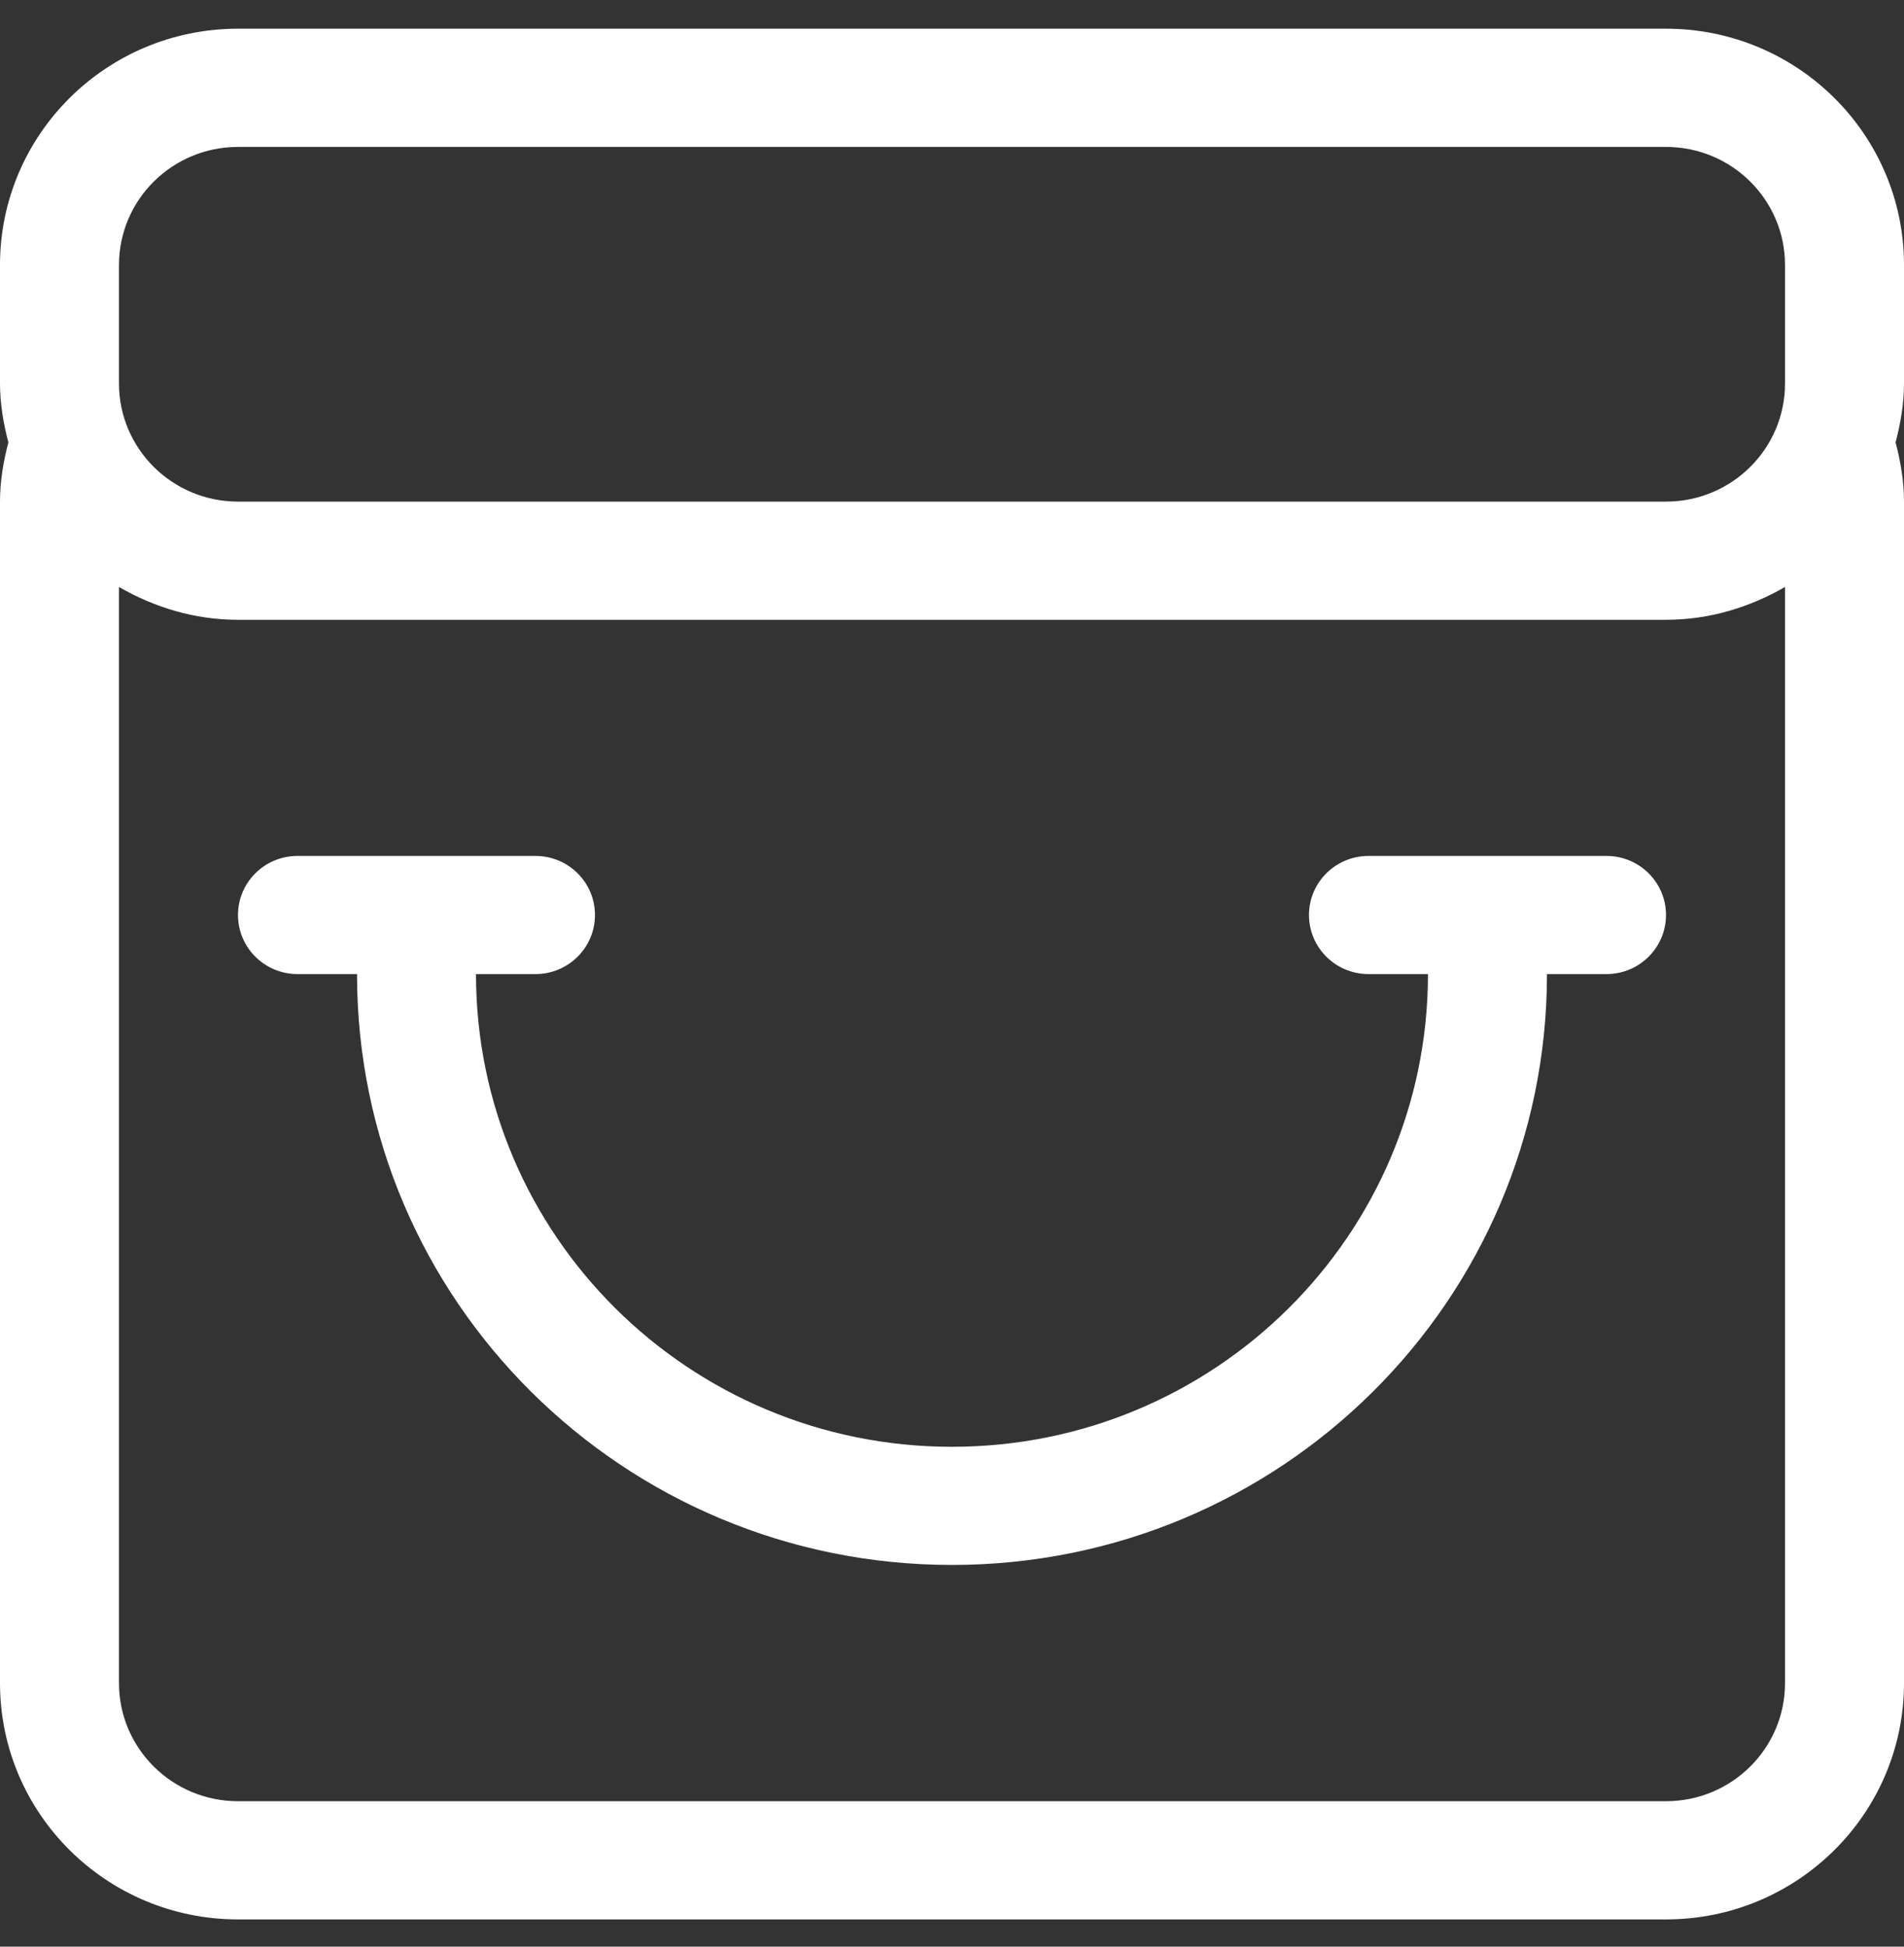 <?xml version="1.0" encoding="UTF-8" standalone="no"?>
<svg width="45px" height="46px" viewBox="0 0 45 46" version="1.1" xmlns="http://www.w3.org/2000/svg" xmlns:xlink="http://www.w3.org/1999/xlink" xmlns:sketch="http://www.bohemiancoding.com/sketch/ns">
    <rect x="0" y="0" width="45" height="46" fill="#333333" stroke="none"/>
    <!-- Generator: sketchtool 3.4.4 (395) - http://www.bohemiancoding.com/sketch -->
    <title>makerequest_icn</title>
    <desc>Created with sketchtool.</desc>
    <defs></defs>
    <g id="Page-1" stroke="none" stroke-width="1" fill="none" fill-rule="evenodd" sketch:type="MSPage">
        <g id="Menu" sketch:type="MSArtboardGroup" transform="translate(-77, -502)" fill="#FFFFFF">
            <g id="Menu-+-Lat-Content" sketch:type="MSLayerGroup" transform="translate(0, 128)">
                <g id="Menu" transform="translate(0, 140.567)" sketch:type="MSShapeGroup">
                    <g id="bounds-+-newspaper-+-Articles" transform="translate(0, 204.111)">
                        <g id="myaccount_icn-+-MAKE-A-REQUEST" transform="translate(77, 30)">
                            <path d="M37.969,19.548 L32.344,19.548 C31.567,19.548 30.937,20.173 30.937,20.943 C30.937,21.715 31.567,22.34 32.344,22.34 L33.749,22.34 C33.749,28.508 28.713,33.51 22.499,33.51 C16.286,33.51 11.25,28.508 11.25,22.34 L12.656,22.34 C13.432,22.34 14.062,21.715 14.062,20.943 C14.062,20.173 13.432,19.548 12.656,19.548 L7.031,19.548 C6.254,19.548 5.625,20.173 5.625,20.943 C5.625,21.715 6.254,22.34 7.031,22.34 L8.438,22.34 C8.438,30.051 14.733,36.302 22.499,36.302 C30.266,36.302 36.561,30.051 36.562,22.34 L37.969,22.34 C38.745,22.34 39.375,21.715 39.375,20.943 C39.375,20.173 38.745,19.548 37.969,19.548 L37.969,19.548 Z M42.188,8.383 C42.188,9.925 40.928,11.175 39.375,11.175 L5.625,11.175 C4.072,11.175 2.812,9.925 2.812,8.383 L2.812,5.585 C2.812,4.042 4.072,2.794 5.625,2.794 L39.375,2.794 C40.928,2.794 42.188,4.042 42.188,5.585 L42.188,8.383 Z M42.188,39.093 C42.188,40.636 40.928,41.885 39.375,41.885 L5.625,41.885 C4.072,41.885 2.812,40.636 2.812,39.093 L2.812,13.192 C3.642,13.672 4.595,13.968 5.625,13.968 L39.375,13.968 C40.405,13.968 41.356,13.672 42.188,13.192 L42.188,39.093 Z M45,5.585 C45,2.5 42.481,0 39.375,0 L5.625,0 C2.518,0 0,2.5 0,5.585 L0,8.383 C0,8.866 0.081,9.328 0.198,9.776 C0.081,10.224 0,10.687 0,11.171 L0,39.093 C0,42.178 2.518,44.678 5.625,44.678 L39.375,44.678 C42.481,44.678 45,42.178 45,39.093 L45,11.171 C45,10.687 44.918,10.224 44.801,9.776 C44.918,9.328 45,8.866 45,8.383 L45,5.585 Z" id="makerequest_icn"></path>
                        </g>
                    </g>
                </g>
            </g>
        </g>
    </g>
</svg>